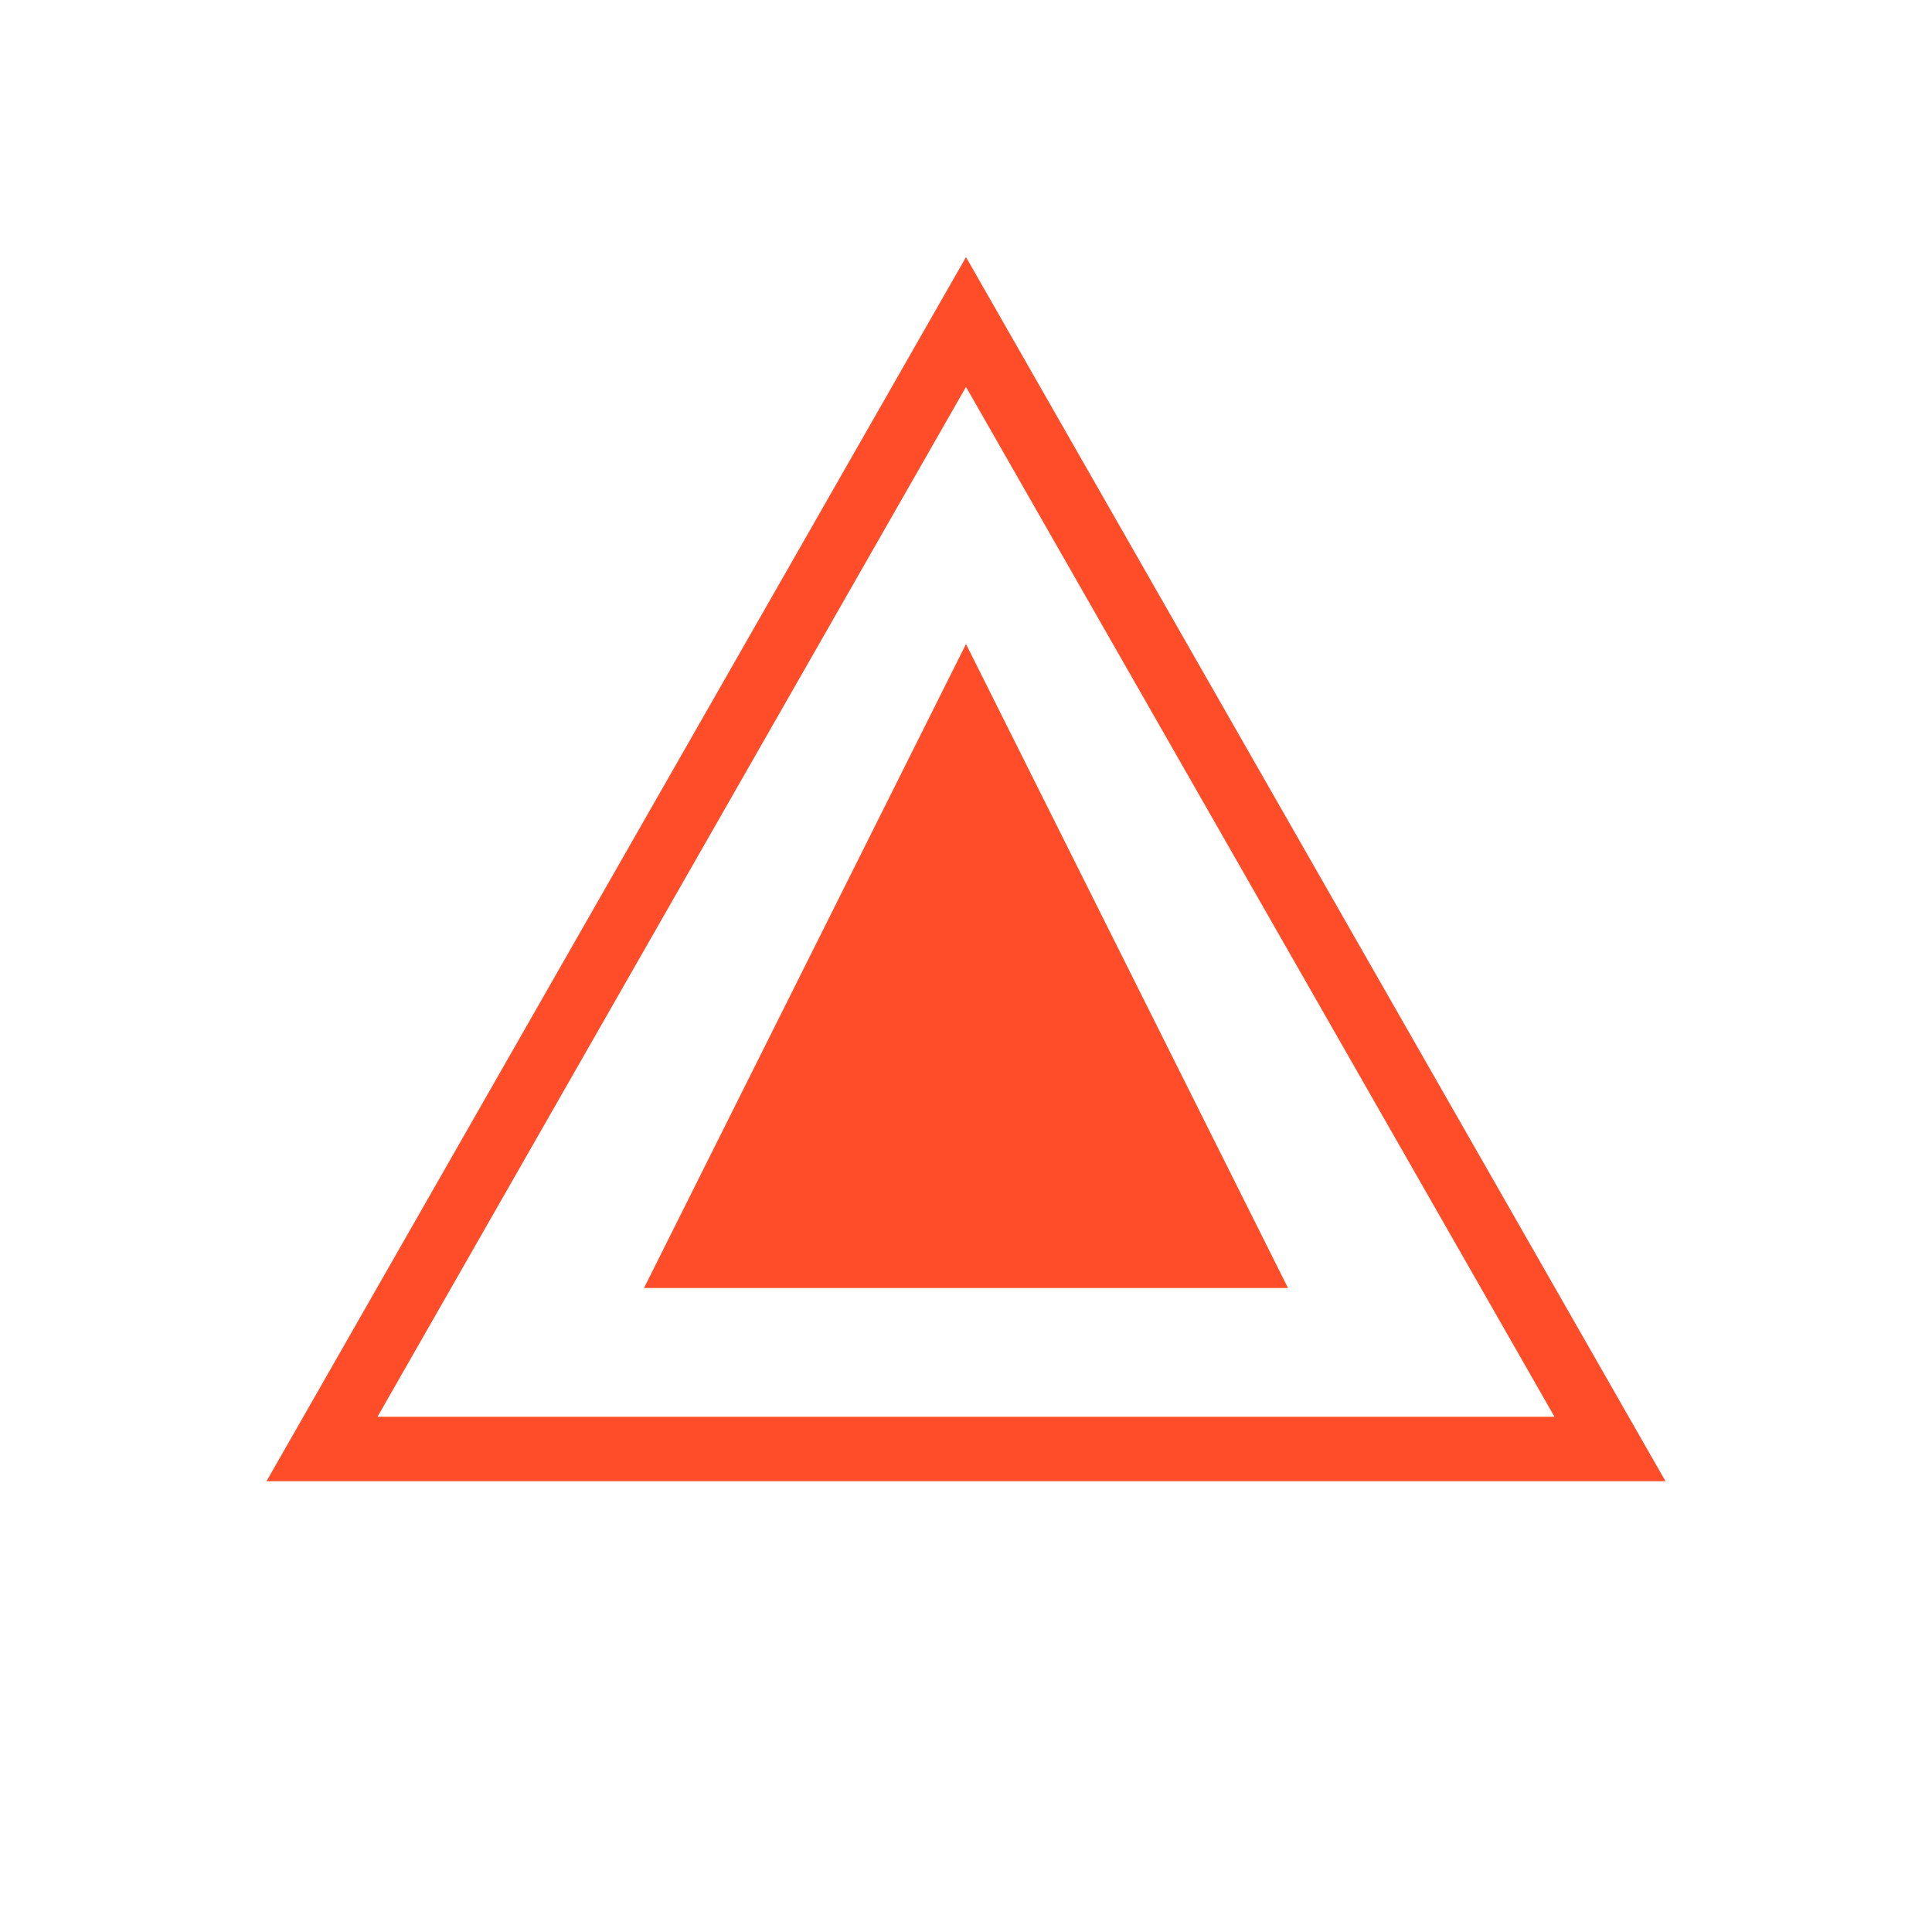 <?xml version="1.0" encoding="UTF-8"?>
<svg width="60" height="60" viewBox="0 0 60 60" fill="none" xmlns="http://www.w3.org/2000/svg">
    <path d="M30 10L50 45H10L30 10Z" stroke="#FF4C29" stroke-width="2"/>
    <path d="M30 20L40 40H20L30 20Z" fill="#FF4C29"/>
</svg> 